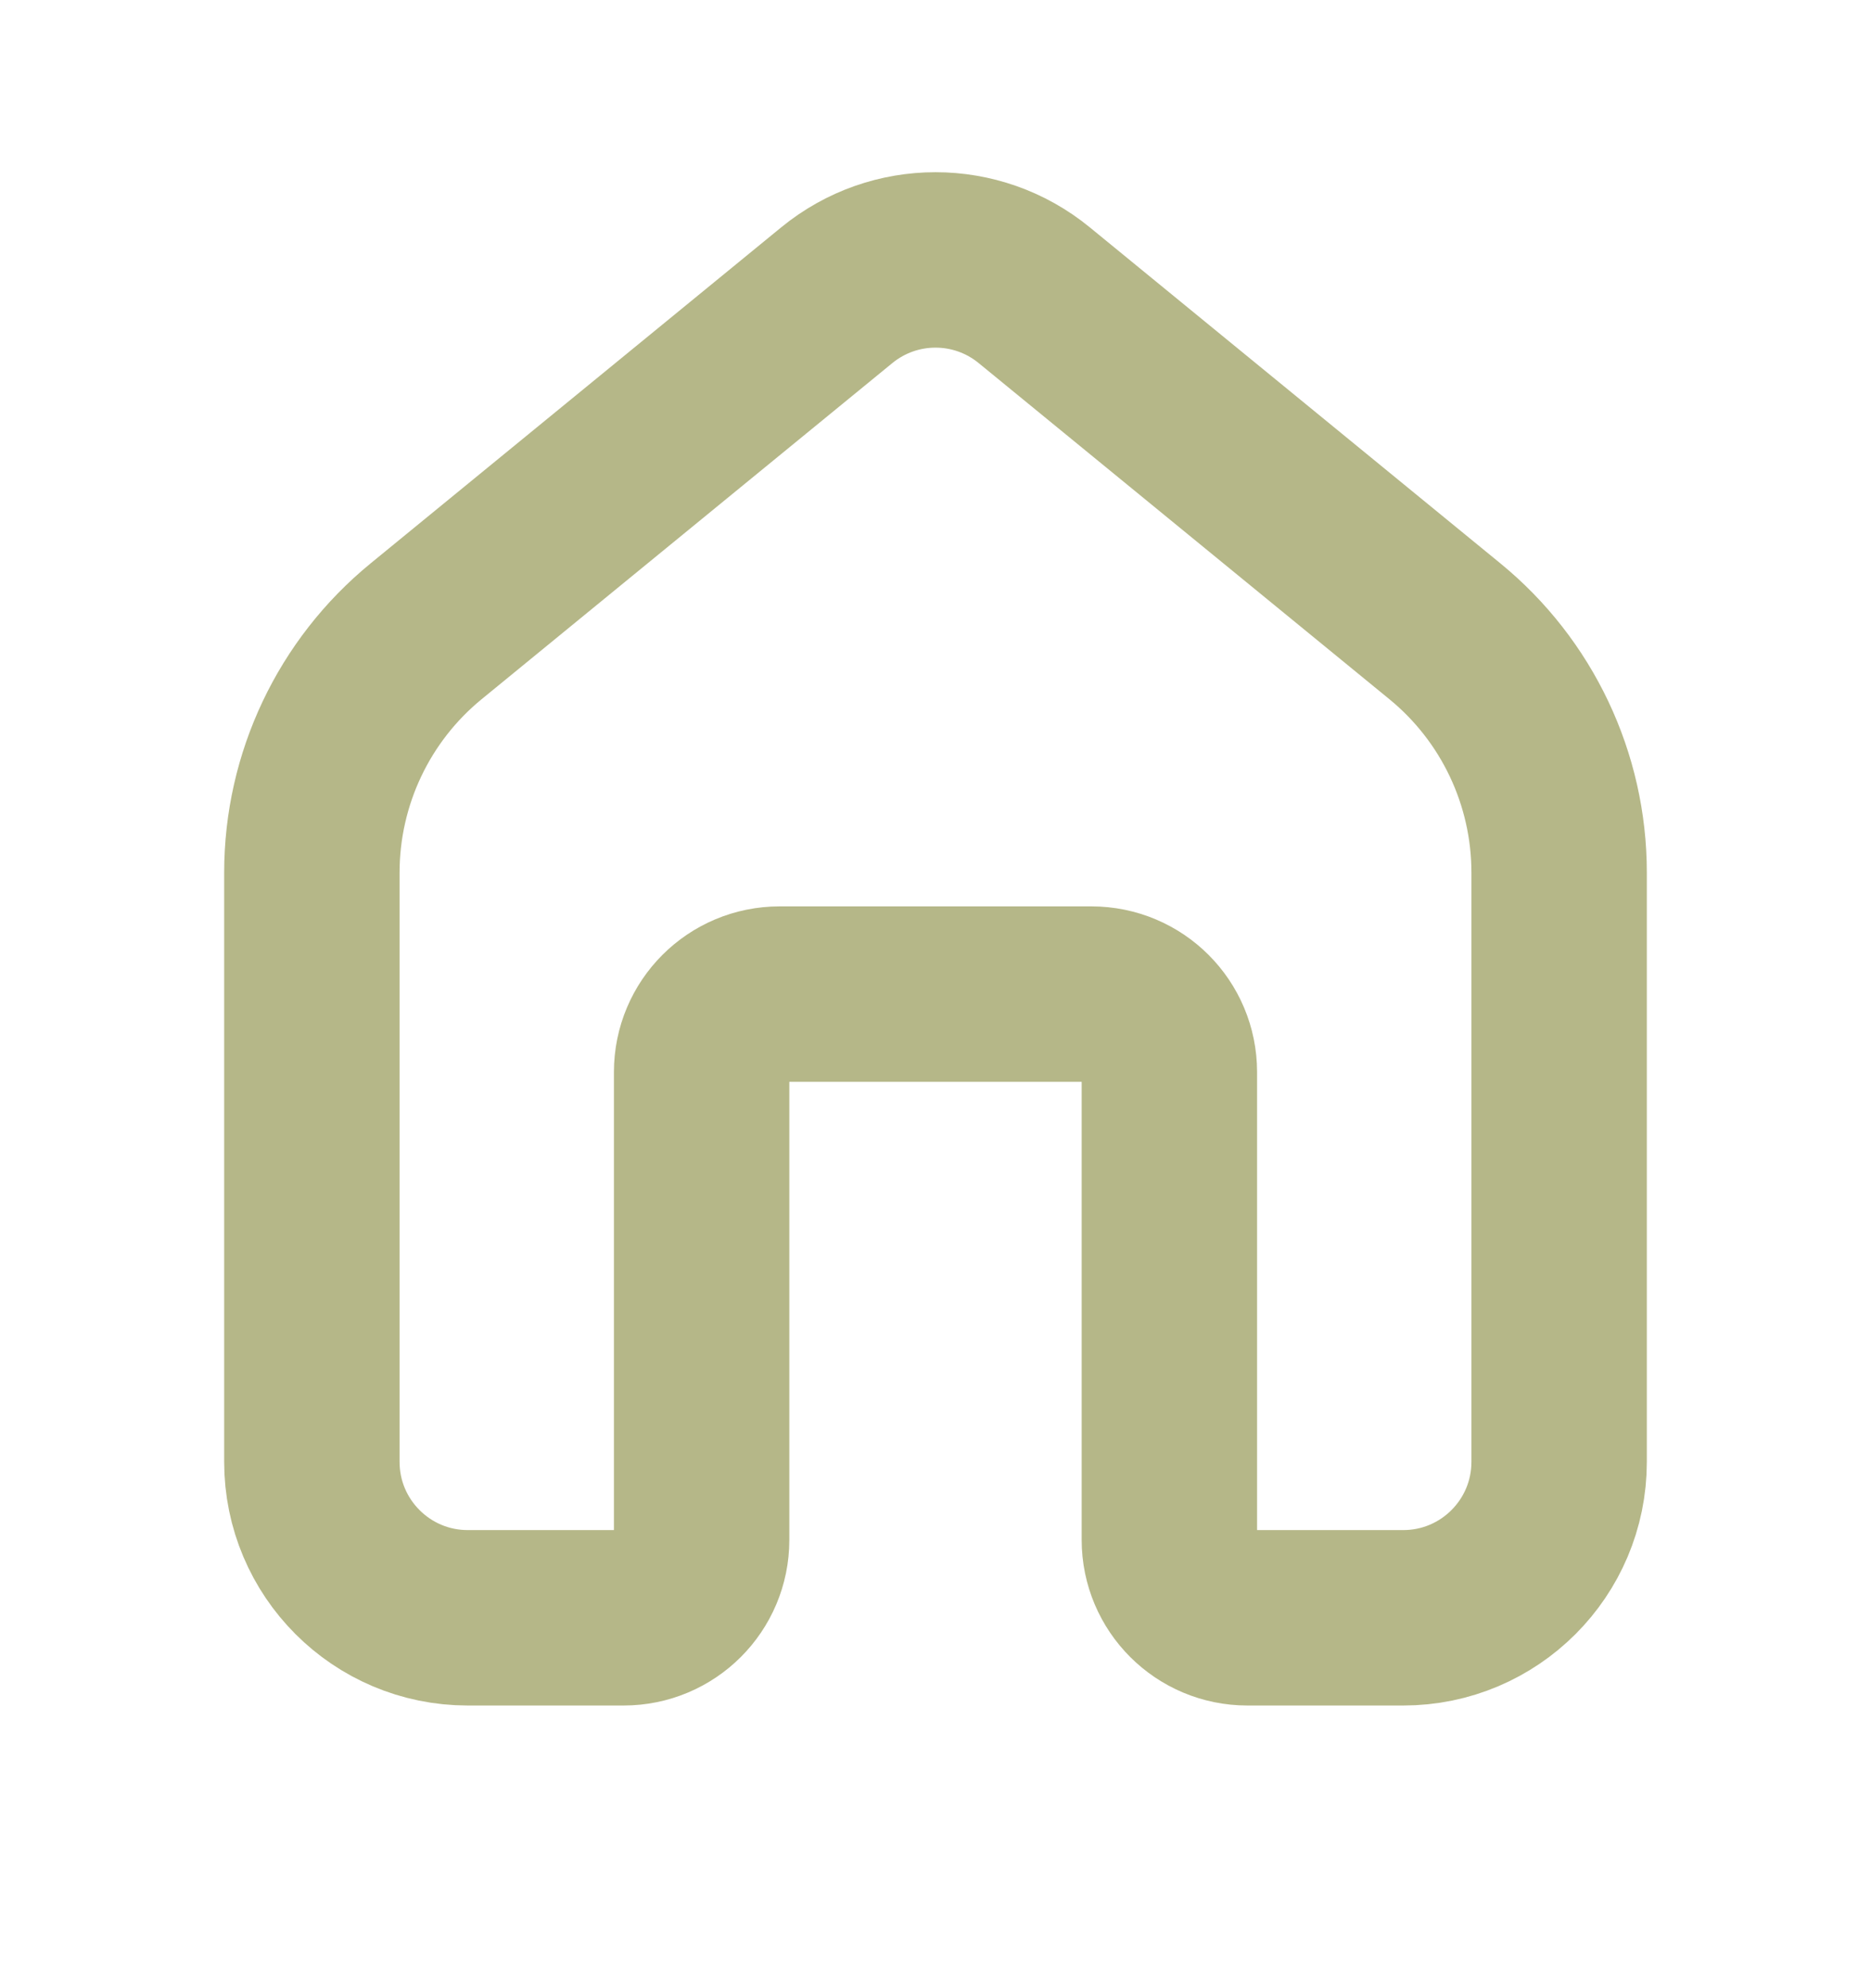 <svg
    xmlns="http://www.w3.org/2000/svg"
    width="16"
    height="17"
    viewBox="0 0 16 17"
    fill="none"
>
    <path
        d="M2.667 7.461V12.5C2.667 13.236 3.264 13.833 4 13.833H5.333C5.702 13.833 6 13.535 6 13.167V9.167C6 8.798 6.298 8.5 6.667 8.5H9.333C9.702 8.5 10 8.798 10 9.167V13.167C10 13.535 10.299 13.833 10.667 13.833H12C12.736 13.833 13.333 13.236 13.333 12.5V7.461C13.333 6.661 12.974 5.903 12.355 5.397L8.844 2.524C8.353 2.122 7.647 2.122 7.156 2.524L3.645 5.397C3.026 5.903 2.667 6.661 2.667 7.461Z"
        stroke="#B5B788"
        stroke-width="1.5"
        stroke-linecap="round"
    />
</svg>